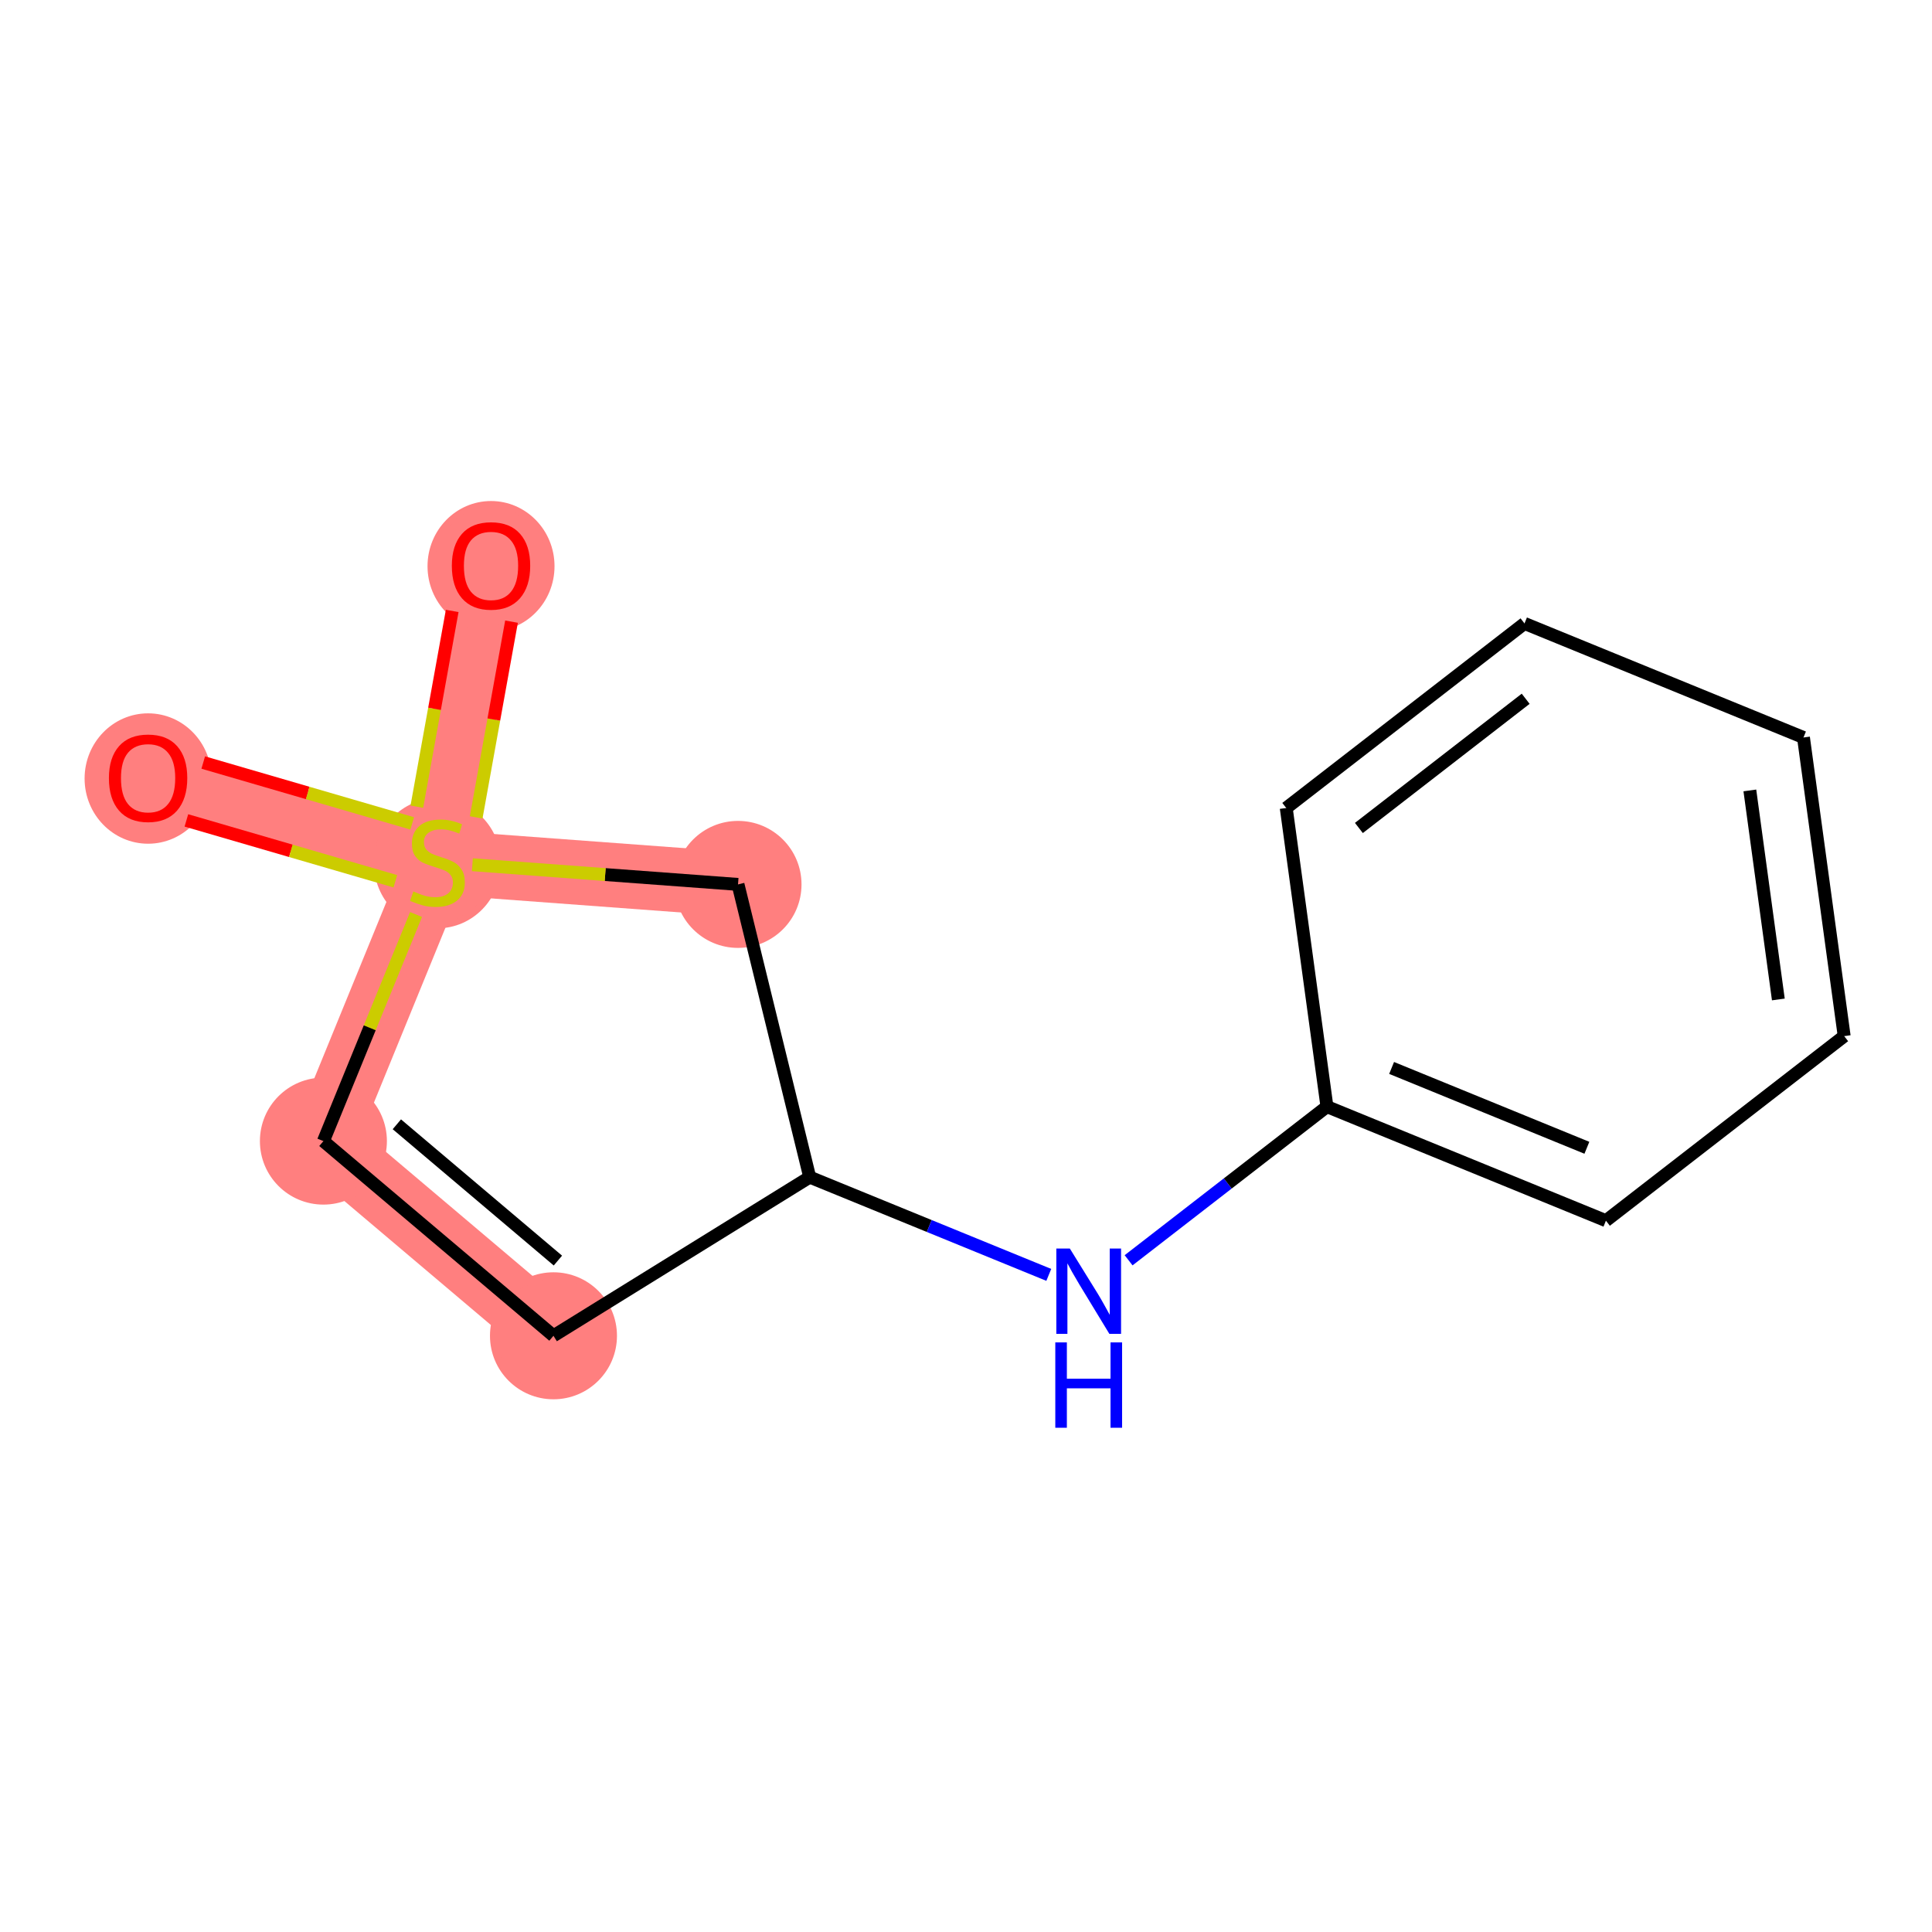 <?xml version='1.0' encoding='iso-8859-1'?>
<svg version='1.1' baseProfile='full'
              xmlns='http://www.w3.org/2000/svg'
                      xmlns:rdkit='http://www.rdkit.org/xml'
                      xmlns:xlink='http://www.w3.org/1999/xlink'
                  xml:space='preserve'
width='300px' height='300px' viewBox='0 0 300 300'>
<!-- END OF HEADER -->
<rect style='opacity:1.0;fill:#FFFFFF;stroke:none' width='300' height='300' x='0' y='0'> </rect>
<rect style='opacity:1.0;fill:#FFFFFF;stroke:none' width='300' height='300' x='0' y='0'> </rect>
<path d='M 22.996,120.787 L 67.928,133.873' style='fill:none;fill-rule:evenodd;stroke:#FF7F7F;stroke-width:10.0px;stroke-linecap:butt;stroke-linejoin:miter;stroke-opacity:1' />
<path d='M 67.928,133.873 L 76.246,87.819' style='fill:none;fill-rule:evenodd;stroke:#FF7F7F;stroke-width:10.0px;stroke-linecap:butt;stroke-linejoin:miter;stroke-opacity:1' />
<path d='M 67.928,133.873 L 50.218,177.191' style='fill:none;fill-rule:evenodd;stroke:#FF7F7F;stroke-width:10.0px;stroke-linecap:butt;stroke-linejoin:miter;stroke-opacity:1' />
<path d='M 67.928,133.873 L 114.599,137.33' style='fill:none;fill-rule:evenodd;stroke:#FF7F7F;stroke-width:10.0px;stroke-linecap:butt;stroke-linejoin:miter;stroke-opacity:1' />
<path d='M 50.218,177.191 L 85.943,207.421' style='fill:none;fill-rule:evenodd;stroke:#FF7F7F;stroke-width:10.0px;stroke-linecap:butt;stroke-linejoin:miter;stroke-opacity:1' />
<ellipse cx='22.996' cy='120.89' rx='9.36' ry='9.623'  style='fill:#FF7F7F;fill-rule:evenodd;stroke:#FF7F7F;stroke-width:1.0px;stroke-linecap:butt;stroke-linejoin:miter;stroke-opacity:1' />
<ellipse cx='67.928' cy='134.05' rx='9.36' ry='9.597'  style='fill:#FF7F7F;fill-rule:evenodd;stroke:#FF7F7F;stroke-width:1.0px;stroke-linecap:butt;stroke-linejoin:miter;stroke-opacity:1' />
<ellipse cx='76.246' cy='87.922' rx='9.36' ry='9.623'  style='fill:#FF7F7F;fill-rule:evenodd;stroke:#FF7F7F;stroke-width:1.0px;stroke-linecap:butt;stroke-linejoin:miter;stroke-opacity:1' />
<ellipse cx='50.218' cy='177.191' rx='9.36' ry='9.36'  style='fill:#FF7F7F;fill-rule:evenodd;stroke:#FF7F7F;stroke-width:1.0px;stroke-linecap:butt;stroke-linejoin:miter;stroke-opacity:1' />
<ellipse cx='85.943' cy='207.421' rx='9.36' ry='9.36'  style='fill:#FF7F7F;fill-rule:evenodd;stroke:#FF7F7F;stroke-width:1.0px;stroke-linecap:butt;stroke-linejoin:miter;stroke-opacity:1' />
<ellipse cx='114.599' cy='137.33' rx='9.36' ry='9.36'  style='fill:#FF7F7F;fill-rule:evenodd;stroke:#FF7F7F;stroke-width:1.0px;stroke-linecap:butt;stroke-linejoin:miter;stroke-opacity:1' />
<path class='bond-0 atom-0 atom-1' d='M 28.941,127.393 L 45.165,132.118' style='fill:none;fill-rule:evenodd;stroke:#FF0000;stroke-width:2.0px;stroke-linecap:butt;stroke-linejoin:miter;stroke-opacity:1' />
<path class='bond-0 atom-0 atom-1' d='M 45.165,132.118 L 61.389,136.843' style='fill:none;fill-rule:evenodd;stroke:#CCCC00;stroke-width:2.0px;stroke-linecap:butt;stroke-linejoin:miter;stroke-opacity:1' />
<path class='bond-0 atom-0 atom-1' d='M 31.558,118.406 L 47.782,123.131' style='fill:none;fill-rule:evenodd;stroke:#FF0000;stroke-width:2.0px;stroke-linecap:butt;stroke-linejoin:miter;stroke-opacity:1' />
<path class='bond-0 atom-0 atom-1' d='M 47.782,123.131 L 64.007,127.856' style='fill:none;fill-rule:evenodd;stroke:#CCCC00;stroke-width:2.0px;stroke-linecap:butt;stroke-linejoin:miter;stroke-opacity:1' />
<path class='bond-1 atom-1 atom-2' d='M 73.939,126.926 L 76.683,111.728' style='fill:none;fill-rule:evenodd;stroke:#CCCC00;stroke-width:2.0px;stroke-linecap:butt;stroke-linejoin:miter;stroke-opacity:1' />
<path class='bond-1 atom-1 atom-2' d='M 76.683,111.728 L 79.428,96.53' style='fill:none;fill-rule:evenodd;stroke:#FF0000;stroke-width:2.0px;stroke-linecap:butt;stroke-linejoin:miter;stroke-opacity:1' />
<path class='bond-1 atom-1 atom-2' d='M 64.728,125.263 L 67.472,110.065' style='fill:none;fill-rule:evenodd;stroke:#CCCC00;stroke-width:2.0px;stroke-linecap:butt;stroke-linejoin:miter;stroke-opacity:1' />
<path class='bond-1 atom-1 atom-2' d='M 67.472,110.065 L 70.217,94.867' style='fill:none;fill-rule:evenodd;stroke:#FF0000;stroke-width:2.0px;stroke-linecap:butt;stroke-linejoin:miter;stroke-opacity:1' />
<path class='bond-2 atom-1 atom-3' d='M 64.603,142.006 L 57.41,159.599' style='fill:none;fill-rule:evenodd;stroke:#CCCC00;stroke-width:2.0px;stroke-linecap:butt;stroke-linejoin:miter;stroke-opacity:1' />
<path class='bond-2 atom-1 atom-3' d='M 57.41,159.599 L 50.218,177.191' style='fill:none;fill-rule:evenodd;stroke:#000000;stroke-width:2.0px;stroke-linecap:butt;stroke-linejoin:miter;stroke-opacity:1' />
<path class='bond-13 atom-13 atom-1' d='M 114.599,137.33 L 93.974,135.802' style='fill:none;fill-rule:evenodd;stroke:#000000;stroke-width:2.0px;stroke-linecap:butt;stroke-linejoin:miter;stroke-opacity:1' />
<path class='bond-13 atom-13 atom-1' d='M 93.974,135.802 L 73.348,134.274' style='fill:none;fill-rule:evenodd;stroke:#CCCC00;stroke-width:2.0px;stroke-linecap:butt;stroke-linejoin:miter;stroke-opacity:1' />
<path class='bond-3 atom-3 atom-4' d='M 50.218,177.191 L 85.943,207.421' style='fill:none;fill-rule:evenodd;stroke:#000000;stroke-width:2.0px;stroke-linecap:butt;stroke-linejoin:miter;stroke-opacity:1' />
<path class='bond-3 atom-3 atom-4' d='M 61.623,174.58 L 86.63,195.741' style='fill:none;fill-rule:evenodd;stroke:#000000;stroke-width:2.0px;stroke-linecap:butt;stroke-linejoin:miter;stroke-opacity:1' />
<path class='bond-4 atom-4 atom-5' d='M 85.943,207.421 L 125.733,182.785' style='fill:none;fill-rule:evenodd;stroke:#000000;stroke-width:2.0px;stroke-linecap:butt;stroke-linejoin:miter;stroke-opacity:1' />
<path class='bond-5 atom-5 atom-6' d='M 125.733,182.785 L 144.294,190.374' style='fill:none;fill-rule:evenodd;stroke:#000000;stroke-width:2.0px;stroke-linecap:butt;stroke-linejoin:miter;stroke-opacity:1' />
<path class='bond-5 atom-5 atom-6' d='M 144.294,190.374 L 162.855,197.963' style='fill:none;fill-rule:evenodd;stroke:#0000FF;stroke-width:2.0px;stroke-linecap:butt;stroke-linejoin:miter;stroke-opacity:1' />
<path class='bond-12 atom-5 atom-13' d='M 125.733,182.785 L 114.599,137.33' style='fill:none;fill-rule:evenodd;stroke:#000000;stroke-width:2.0px;stroke-linecap:butt;stroke-linejoin:miter;stroke-opacity:1' />
<path class='bond-6 atom-6 atom-7' d='M 175.248,195.696 L 190.648,183.766' style='fill:none;fill-rule:evenodd;stroke:#0000FF;stroke-width:2.0px;stroke-linecap:butt;stroke-linejoin:miter;stroke-opacity:1' />
<path class='bond-6 atom-6 atom-7' d='M 190.648,183.766 L 206.048,171.836' style='fill:none;fill-rule:evenodd;stroke:#000000;stroke-width:2.0px;stroke-linecap:butt;stroke-linejoin:miter;stroke-opacity:1' />
<path class='bond-7 atom-7 atom-8' d='M 206.048,171.836 L 249.367,189.547' style='fill:none;fill-rule:evenodd;stroke:#000000;stroke-width:2.0px;stroke-linecap:butt;stroke-linejoin:miter;stroke-opacity:1' />
<path class='bond-7 atom-7 atom-8' d='M 216.088,165.829 L 246.411,178.227' style='fill:none;fill-rule:evenodd;stroke:#000000;stroke-width:2.0px;stroke-linecap:butt;stroke-linejoin:miter;stroke-opacity:1' />
<path class='bond-14 atom-12 atom-7' d='M 199.727,125.466 L 206.048,171.836' style='fill:none;fill-rule:evenodd;stroke:#000000;stroke-width:2.0px;stroke-linecap:butt;stroke-linejoin:miter;stroke-opacity:1' />
<path class='bond-8 atom-8 atom-9' d='M 249.367,189.547 L 286.364,160.887' style='fill:none;fill-rule:evenodd;stroke:#000000;stroke-width:2.0px;stroke-linecap:butt;stroke-linejoin:miter;stroke-opacity:1' />
<path class='bond-9 atom-9 atom-10' d='M 286.364,160.887 L 280.042,114.517' style='fill:none;fill-rule:evenodd;stroke:#000000;stroke-width:2.0px;stroke-linecap:butt;stroke-linejoin:miter;stroke-opacity:1' />
<path class='bond-9 atom-9 atom-10' d='M 276.141,155.196 L 271.716,122.737' style='fill:none;fill-rule:evenodd;stroke:#000000;stroke-width:2.0px;stroke-linecap:butt;stroke-linejoin:miter;stroke-opacity:1' />
<path class='bond-10 atom-10 atom-11' d='M 280.042,114.517 L 236.724,96.807' style='fill:none;fill-rule:evenodd;stroke:#000000;stroke-width:2.0px;stroke-linecap:butt;stroke-linejoin:miter;stroke-opacity:1' />
<path class='bond-11 atom-11 atom-12' d='M 236.724,96.807 L 199.727,125.466' style='fill:none;fill-rule:evenodd;stroke:#000000;stroke-width:2.0px;stroke-linecap:butt;stroke-linejoin:miter;stroke-opacity:1' />
<path class='bond-11 atom-11 atom-12' d='M 236.906,108.505 L 211.008,128.567' style='fill:none;fill-rule:evenodd;stroke:#000000;stroke-width:2.0px;stroke-linecap:butt;stroke-linejoin:miter;stroke-opacity:1' />
<path  class='atom-0' d='M 16.912 120.825
Q 16.912 117.642, 18.485 115.864
Q 20.057 114.086, 22.996 114.086
Q 25.935 114.086, 27.508 115.864
Q 29.08 117.642, 29.08 120.825
Q 29.08 124.044, 27.489 125.879
Q 25.898 127.695, 22.996 127.695
Q 20.076 127.695, 18.485 125.879
Q 16.912 124.063, 16.912 120.825
M 22.996 126.197
Q 25.018 126.197, 26.104 124.849
Q 27.208 123.483, 27.208 120.825
Q 27.208 118.223, 26.104 116.912
Q 25.018 115.583, 22.996 115.583
Q 20.974 115.583, 19.87 116.894
Q 18.784 118.204, 18.784 120.825
Q 18.784 123.502, 19.87 124.849
Q 20.974 126.197, 22.996 126.197
' fill='#FF0000'/>
<path  class='atom-1' d='M 64.184 138.422
Q 64.334 138.478, 64.952 138.74
Q 65.57 139.002, 66.244 139.17
Q 66.936 139.32, 67.61 139.32
Q 68.864 139.32, 69.594 138.721
Q 70.325 138.103, 70.325 137.036
Q 70.325 136.306, 69.95 135.857
Q 69.594 135.408, 69.033 135.164
Q 68.471 134.921, 67.535 134.64
Q 66.356 134.284, 65.645 133.948
Q 64.952 133.611, 64.447 132.899
Q 63.96 132.188, 63.96 130.99
Q 63.96 129.324, 65.083 128.294
Q 66.225 127.265, 68.471 127.265
Q 70.006 127.265, 71.747 127.995
L 71.317 129.436
Q 69.725 128.781, 68.527 128.781
Q 67.236 128.781, 66.524 129.324
Q 65.813 129.848, 65.832 130.765
Q 65.832 131.477, 66.188 131.907
Q 66.562 132.338, 67.086 132.581
Q 67.629 132.824, 68.527 133.105
Q 69.725 133.48, 70.437 133.854
Q 71.148 134.228, 71.654 134.996
Q 72.178 135.745, 72.178 137.036
Q 72.178 138.871, 70.942 139.863
Q 69.725 140.836, 67.685 140.836
Q 66.506 140.836, 65.607 140.574
Q 64.727 140.331, 63.679 139.9
L 64.184 138.422
' fill='#CCCC00'/>
<path  class='atom-2' d='M 70.162 87.856
Q 70.162 84.674, 71.734 82.895
Q 73.306 81.117, 76.246 81.117
Q 79.184 81.117, 80.757 82.895
Q 82.329 84.674, 82.329 87.856
Q 82.329 91.076, 80.738 92.91
Q 79.147 94.726, 76.246 94.726
Q 73.325 94.726, 71.734 92.91
Q 70.162 91.095, 70.162 87.856
M 76.246 93.229
Q 78.267 93.229, 79.353 91.881
Q 80.457 90.514, 80.457 87.856
Q 80.457 85.254, 79.353 83.944
Q 78.267 82.615, 76.246 82.615
Q 74.224 82.615, 73.119 83.925
Q 72.034 85.235, 72.034 87.856
Q 72.034 90.533, 73.119 91.881
Q 74.224 93.229, 76.246 93.229
' fill='#FF0000'/>
<path  class='atom-6' d='M 166.122 193.869
L 170.465 200.889
Q 170.895 201.582, 171.588 202.836
Q 172.281 204.09, 172.318 204.165
L 172.318 193.869
L 174.078 193.869
L 174.078 207.123
L 172.262 207.123
L 167.601 199.448
Q 167.058 198.549, 166.478 197.519
Q 165.916 196.49, 165.748 196.172
L 165.748 207.123
L 164.025 207.123
L 164.025 193.869
L 166.122 193.869
' fill='#0000FF'/>
<path  class='atom-6' d='M 163.866 208.448
L 165.663 208.448
L 165.663 214.083
L 172.44 214.083
L 172.44 208.448
L 174.237 208.448
L 174.237 221.701
L 172.44 221.701
L 172.44 215.58
L 165.663 215.58
L 165.663 221.701
L 163.866 221.701
L 163.866 208.448
' fill='#0000FF'/>
</svg>
